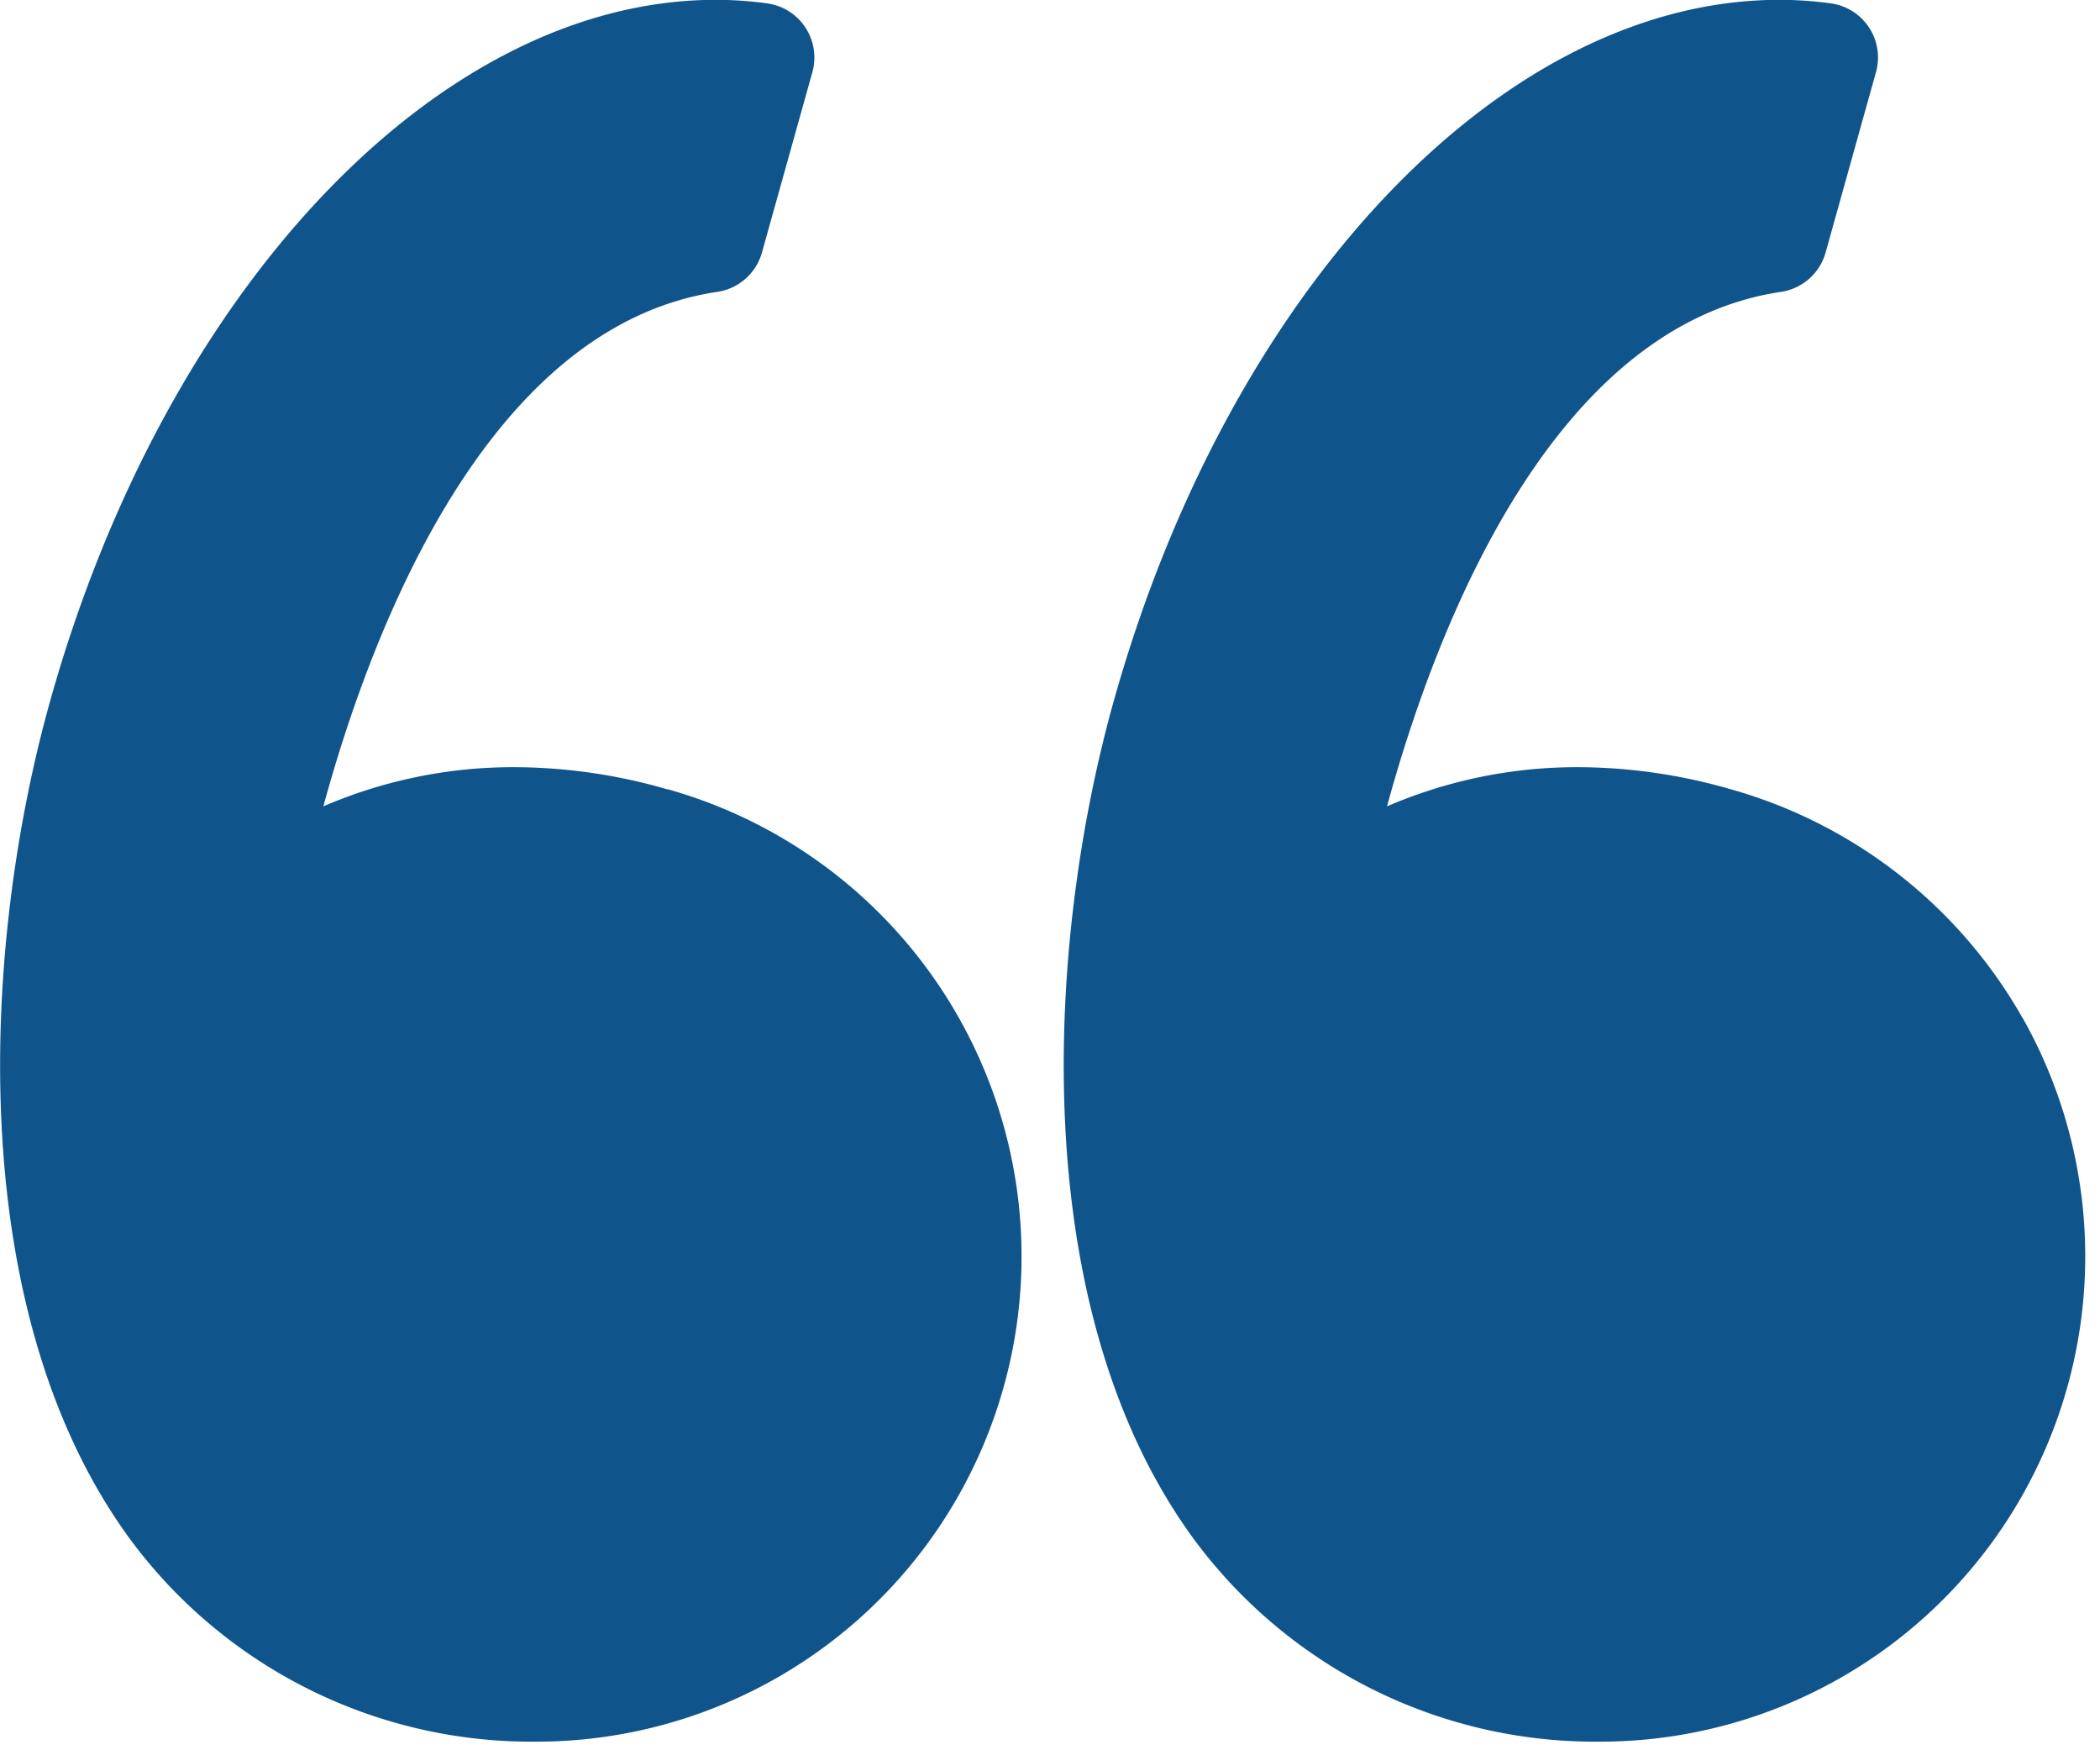 <?xml version="1.0" encoding="UTF-8"?> <svg xmlns="http://www.w3.org/2000/svg" xmlns:xlink="http://www.w3.org/1999/xlink" width="53.072" height="44.227" viewBox="0 0 53.072 44.227"><defs><clipPath id="a"><rect width="53.072" height="44.227" fill="#10548c"></rect></clipPath></defs><g clip-path="url(#a)"><path d="M97.869,408.836a14.017,14.017,0,0,0-3.86-.561,12.129,12.129,0,0,0-4.837.99c1.215-4.454,4.138-12.136,9.958-13a1.384,1.384,0,0,0,1.128-1l1.272-4.549a1.381,1.381,0,0,0-1.144-1.741,9.521,9.521,0,0,0-1.3-.089c-6.986,0-13.9,7.291-16.823,17.732-1.714,6.125-2.216,15.336,2,21.131a12.611,12.611,0,0,0,10.244,5.15h.054a12.262,12.262,0,0,0,3.307-24.068Zm0,0" transform="translate(-81 -388.89)" fill="#10548c"></path><path d="M144.14,414.626a12.311,12.311,0,0,0-7.372-5.79,14.012,14.012,0,0,0-3.857-.561,12.14,12.14,0,0,0-4.84.99c1.217-4.454,4.138-12.136,9.958-13a1.382,1.382,0,0,0,1.128-1l1.271-4.549a1.38,1.38,0,0,0-1.142-1.741,9.521,9.521,0,0,0-1.3-.089c-6.986,0-13.9,7.291-16.825,17.732-1.714,6.125-2.216,15.336,2.005,21.131a12.6,12.6,0,0,0,10.244,5.15h.054a12.263,12.263,0,0,0,10.677-18.277Zm0,0" transform="translate(-93.018 -388.89)" fill="#10548c"></path></g></svg> 